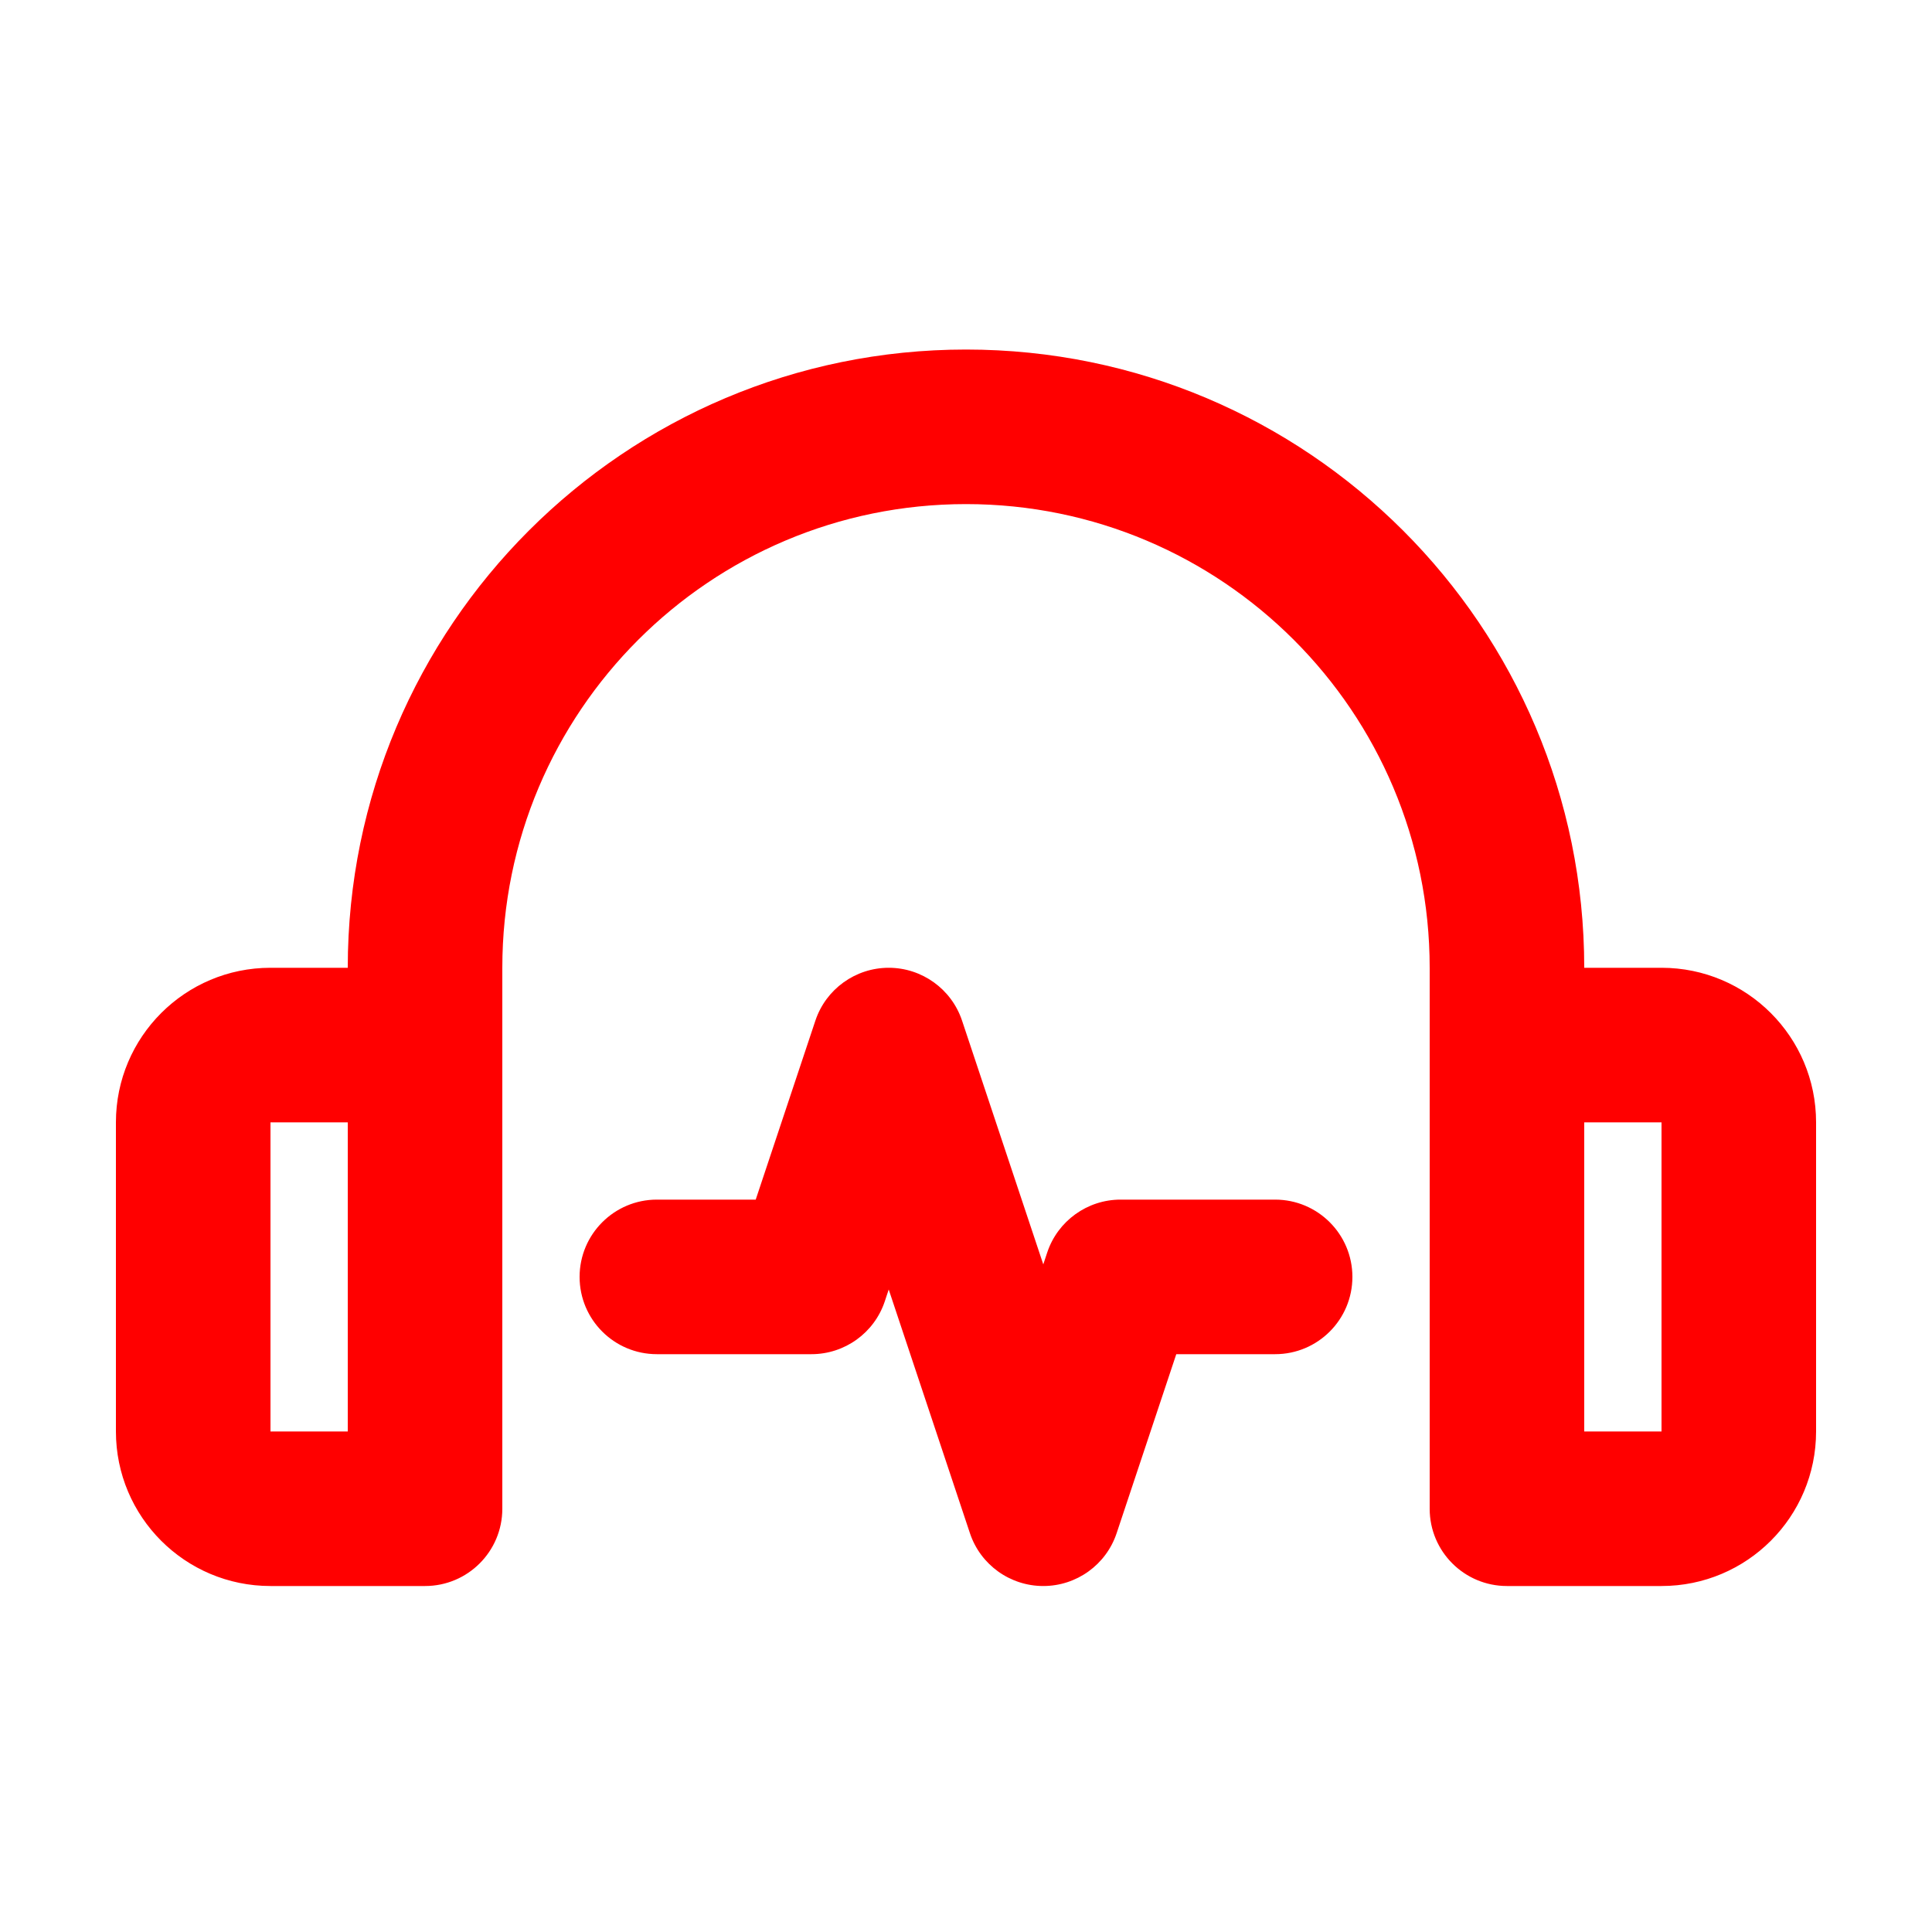 <?xml version="1.0" encoding="UTF-8"?> <svg xmlns="http://www.w3.org/2000/svg" width="25" height="25" viewBox="0 0 25 25" fill="none"> <path fill-rule="evenodd" clip-rule="evenodd" d="M12.5 6.523C9.186 6.523 6.5 9.21 6.5 12.523V19.523C6.5 20.076 6.052 20.523 5.5 20.523H3.5C2.395 20.523 1.5 19.628 1.5 18.523V14.523C1.5 13.419 2.395 12.523 3.5 12.523H4.5C4.5 8.105 8.082 4.523 12.5 4.523C16.918 4.523 20.5 8.105 20.5 12.523H21.5C22.605 12.523 23.5 13.419 23.5 14.523V18.523C23.5 19.628 22.605 20.523 21.5 20.523H19.5C18.948 20.523 18.5 20.076 18.5 19.523V12.523C18.5 9.21 15.814 6.523 12.5 6.523ZM20.5 14.523V18.523H21.5V14.523H20.5ZM4.5 14.523H3.5V18.523H4.5V14.523ZM11.5 12.523C11.93 12.523 12.313 12.799 12.449 13.207L13.5 16.361L13.551 16.207C13.687 15.799 14.07 15.523 14.5 15.523H16.5C17.052 15.523 17.5 15.971 17.5 16.523C17.5 17.076 17.052 17.523 16.5 17.523H15.221L14.449 19.84C14.313 20.248 13.93 20.523 13.5 20.523C13.07 20.523 12.687 20.248 12.551 19.84L11.5 16.686L11.449 16.84C11.313 17.248 10.93 17.523 10.5 17.523H8.5C7.948 17.523 7.5 17.076 7.5 16.523C7.5 15.971 7.948 15.523 8.5 15.523H9.779L10.551 13.207C10.687 12.799 11.07 12.523 11.5 12.523Z" fill="#FF0000"></path> </svg> 